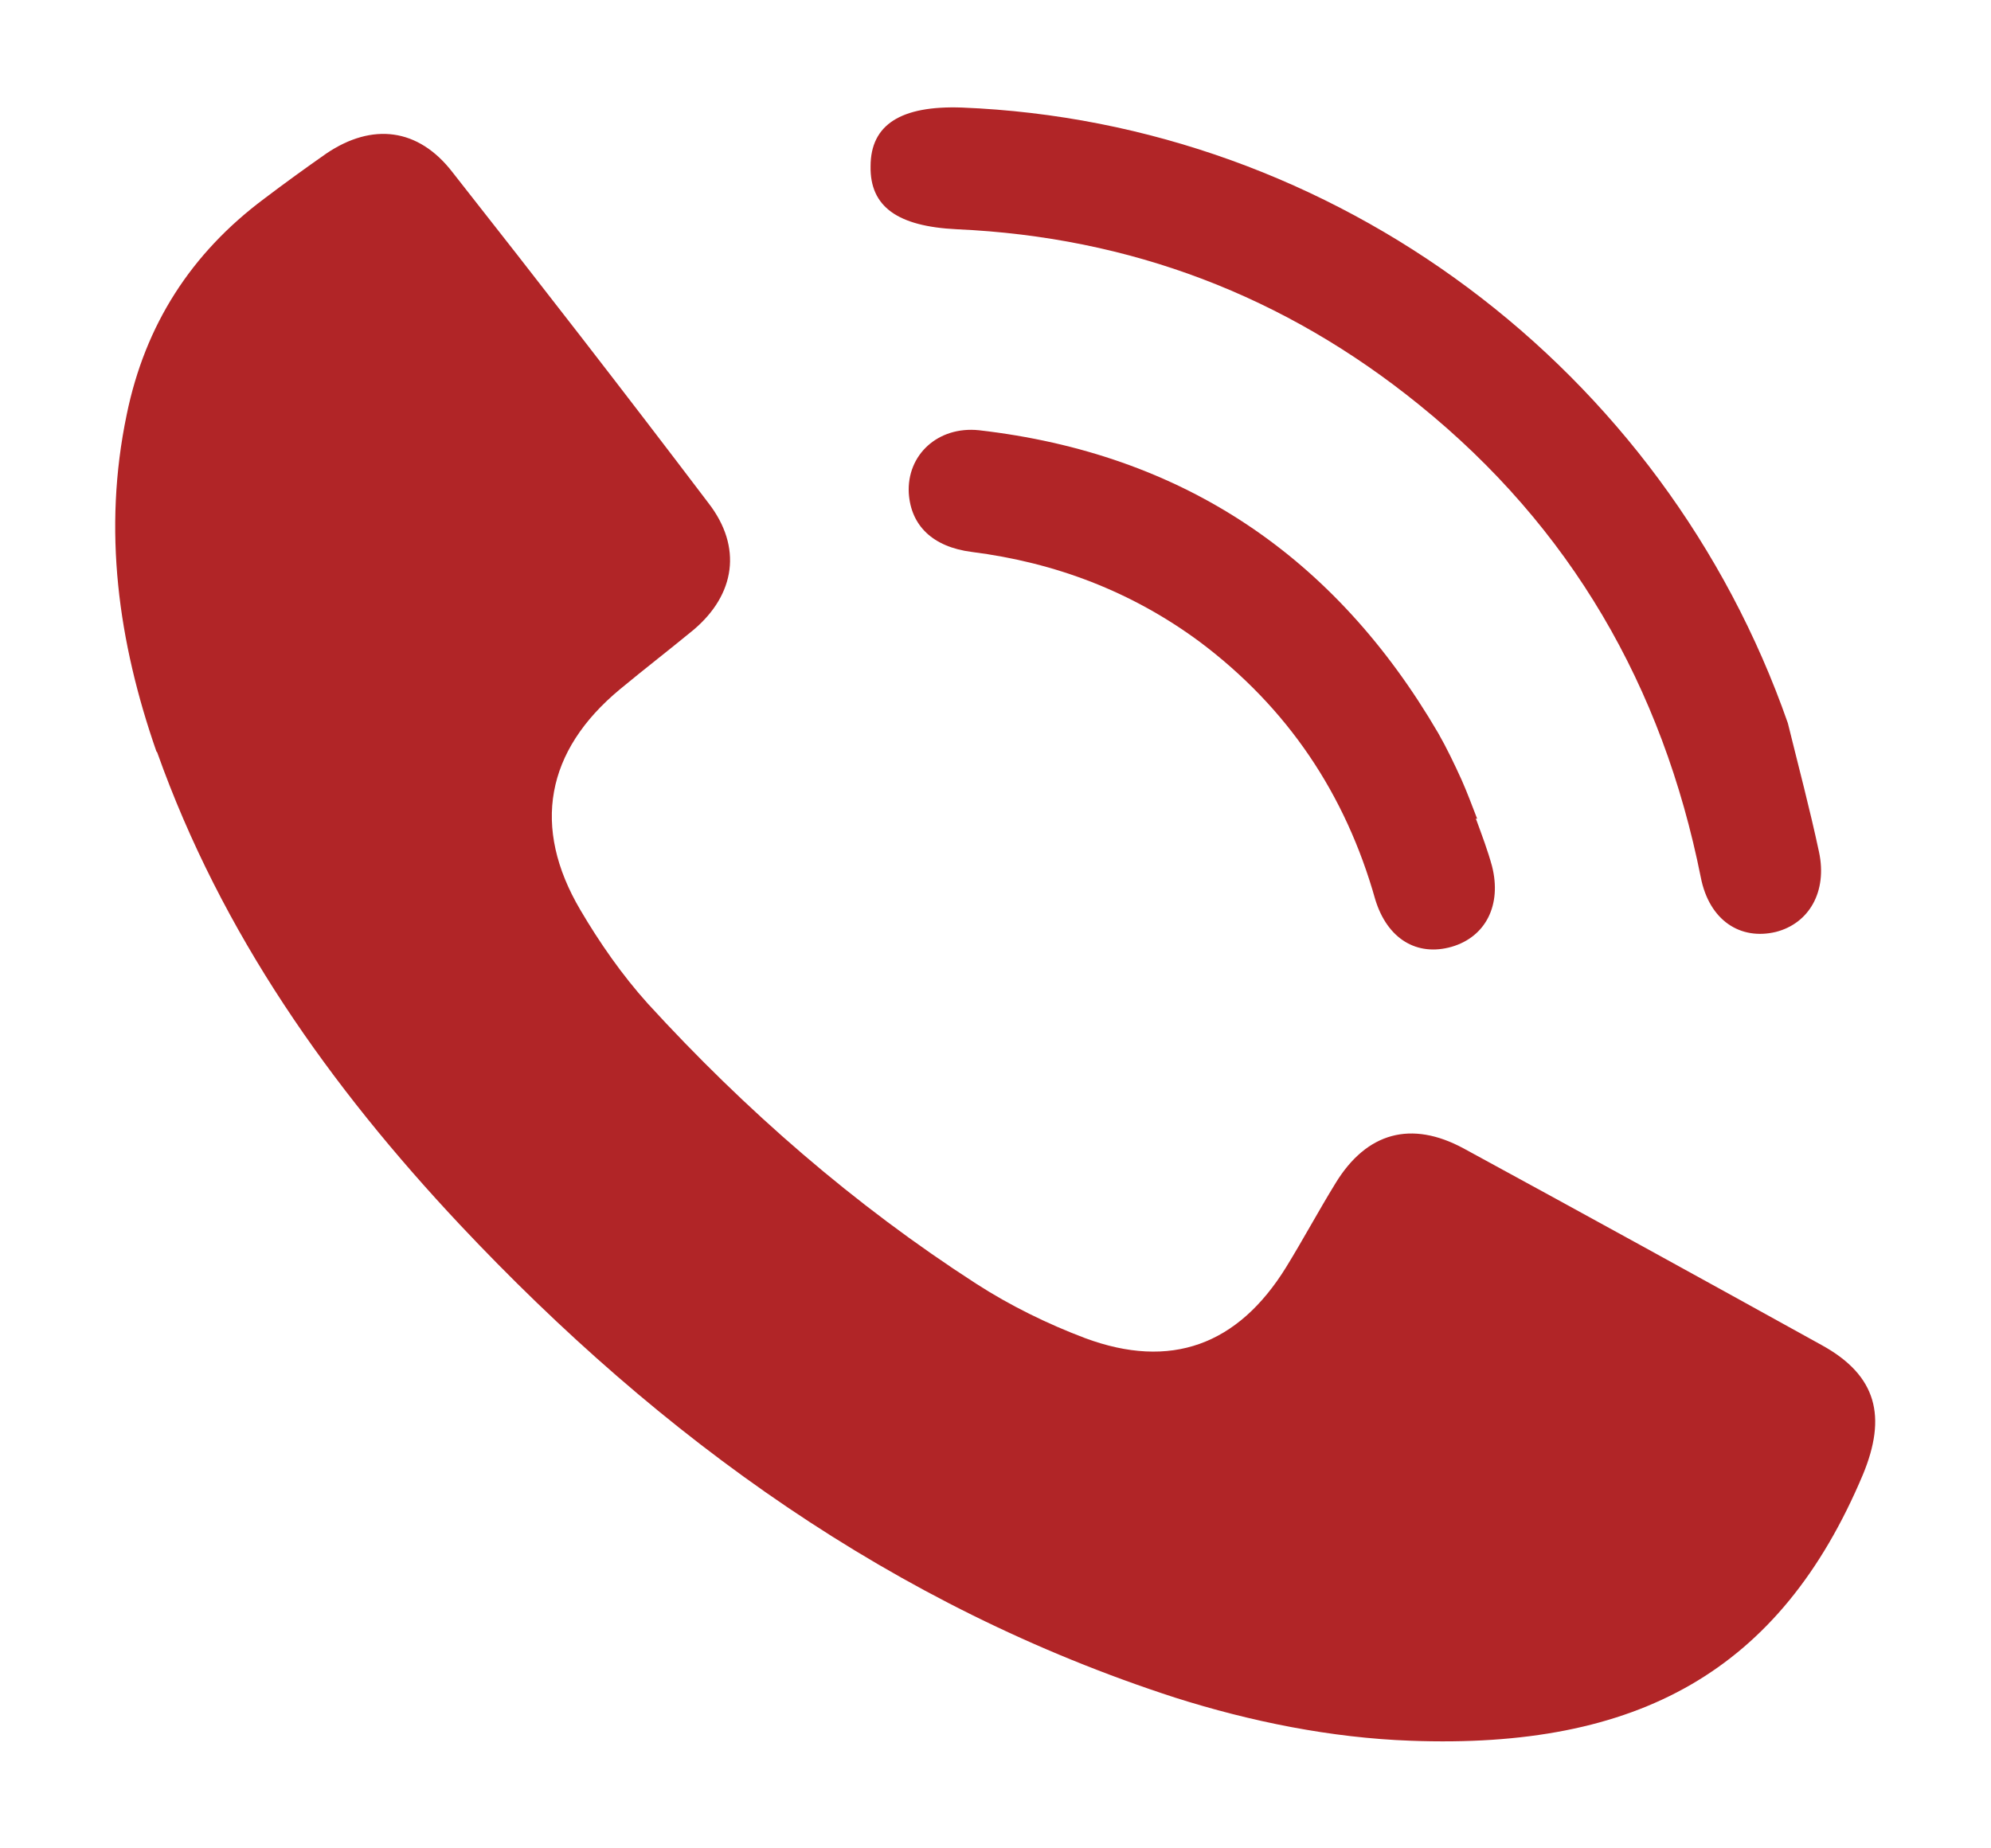 <?xml version="1.0" encoding="UTF-8"?>
<svg id="Layer_1" data-name="Layer 1" xmlns="http://www.w3.org/2000/svg" viewBox="0 0 281.3 261.2">
  <defs>
    <style>
      .cls-1 {
        fill: #b12527;
      }
    </style>
  </defs>
  <path class="cls-1" d="M22.1,106.2c-5.4-15.5-7.6-31.3-4.2-47.6,2.6-12.7,9.1-22.8,19.4-30.5,2.9-2.2,5.8-4.3,8.8-6.4,6.5-4.4,13-3.6,17.8,2.6,12.2,15.5,24.3,31.1,36.2,46.8,4.8,6.2,3.8,12.9-2.1,17.9-3.4,2.8-6.9,5.5-10.4,8.4-10.5,8.7-12.5,19.5-5.6,31.2,2.7,4.6,5.9,9.2,9.5,13.2,13.8,15.1,29.2,28.5,46.4,39.6,4.8,3.1,10.1,5.7,15.4,7.7,12.1,4.5,21.6,1,28.4-10,2.4-3.9,4.6-8,7-11.9,4.4-7.2,10.7-8.9,18.1-4.9,16.9,9.2,33.8,18.5,50.6,27.8,7.8,4.3,9.2,10.1,5.8,18.3-11.7,27.8-31.8,38.8-63.9,37.6-11.2-.4-22.6-2.7-33.3-6.1-39.8-12.9-72.6-36.6-101-66.8-18.4-19.6-33.7-41.2-42.8-66.8h0l-.1-.1ZM252.6,102.2c1.5,6.1,3.1,12.1,4.4,18.2,1.2,5.6-1.4,10.1-6.1,11.3-5,1.2-9.4-1.6-10.6-7.7-5.4-27-18.4-49.5-39.8-66.8-19-15.4-40.8-23.7-65.3-24.8-8.4-.4-12.3-3.2-12.2-8.9,0-5.9,4.3-8.6,12.9-8.3,52.7,2.1,99.2,36.9,116.7,87h0Z"/>
  <path class="cls-1" d="M208.6,115.9c.8,2.2,1.6,4.3,2.2,6.5,1.4,5.5-.9,10-5.7,11.4-4.9,1.4-9.1-1.1-10.8-6.7-4.2-14.9-12.4-27.1-24.8-36.4-9.6-7.1-20.4-11.2-32.2-12.7-5.5-.7-8.6-3.7-8.9-8.3-.3-5.4,4.1-9.5,9.9-8.9,28.8,3.3,50.3,17.8,64.9,42.8,1.2,2.1,2.3,4.4,3.3,6.6.8,1.8,1.5,3.7,2.2,5.5h-.2l.1.2Z"/>
</svg>